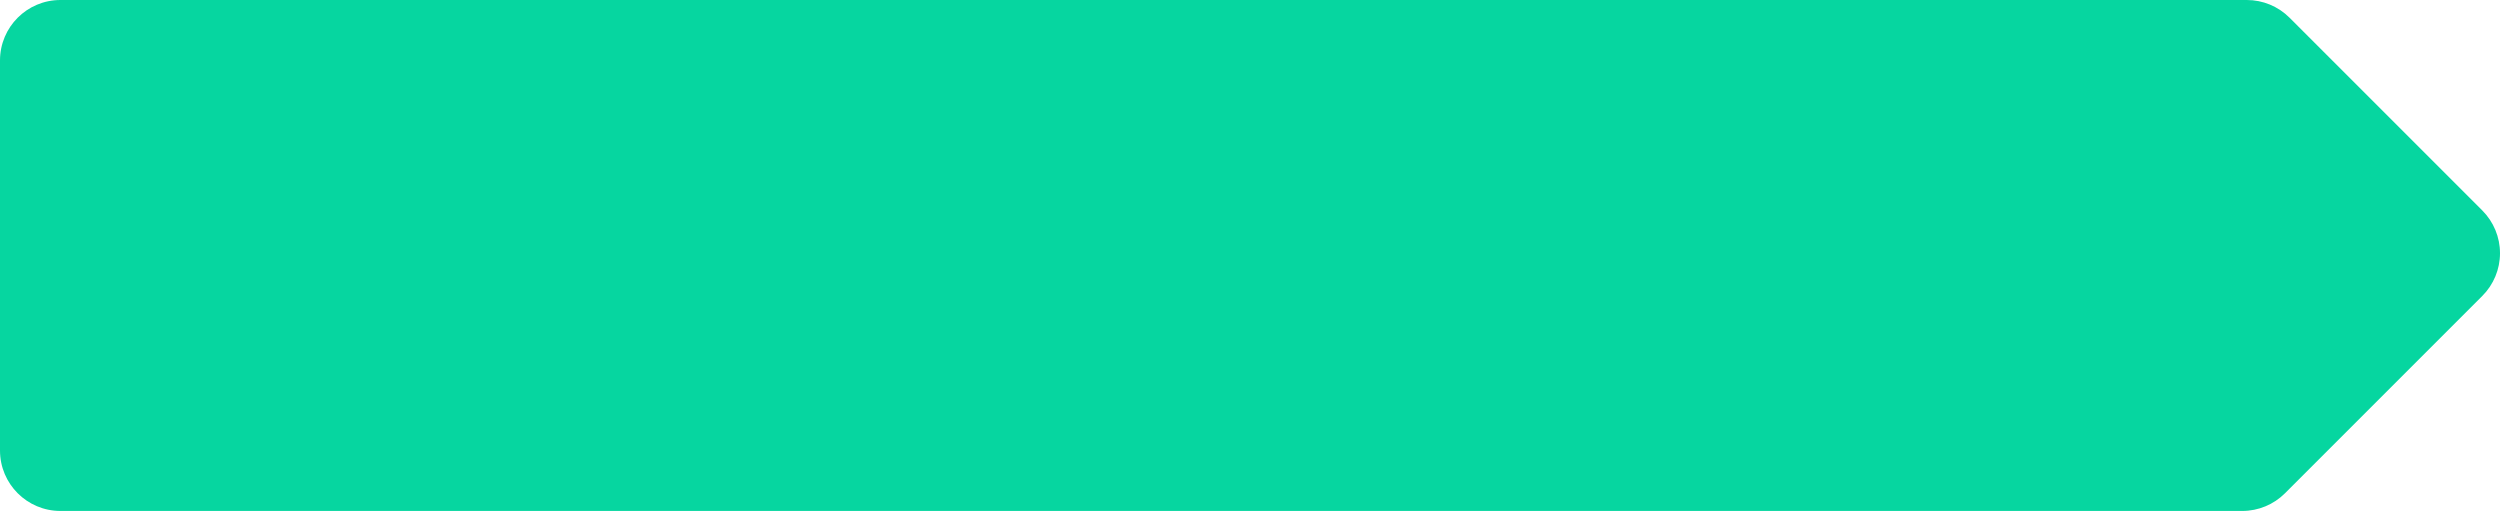 <svg xmlns="http://www.w3.org/2000/svg" xmlns:xlink="http://www.w3.org/1999/xlink" id="Capa_1" x="0px" y="0px" viewBox="0 0 137 28" xml:space="preserve"><path fill="#06D6A0" d="M136.03,11.534L125.466,0.97C124.845,0.349,124.002,0,123.124,0H3.312C1.483,0,0,1.483,0,3.312v21.376 C0,26.517,1.483,28,3.312,28h119.564c0.878,0,1.721-0.349,2.342-0.97l10.812-10.812c0.621-0.621,0.97-1.464,0.97-2.342v0 C137,12.998,136.651,12.155,136.03,11.534z"></path></svg>